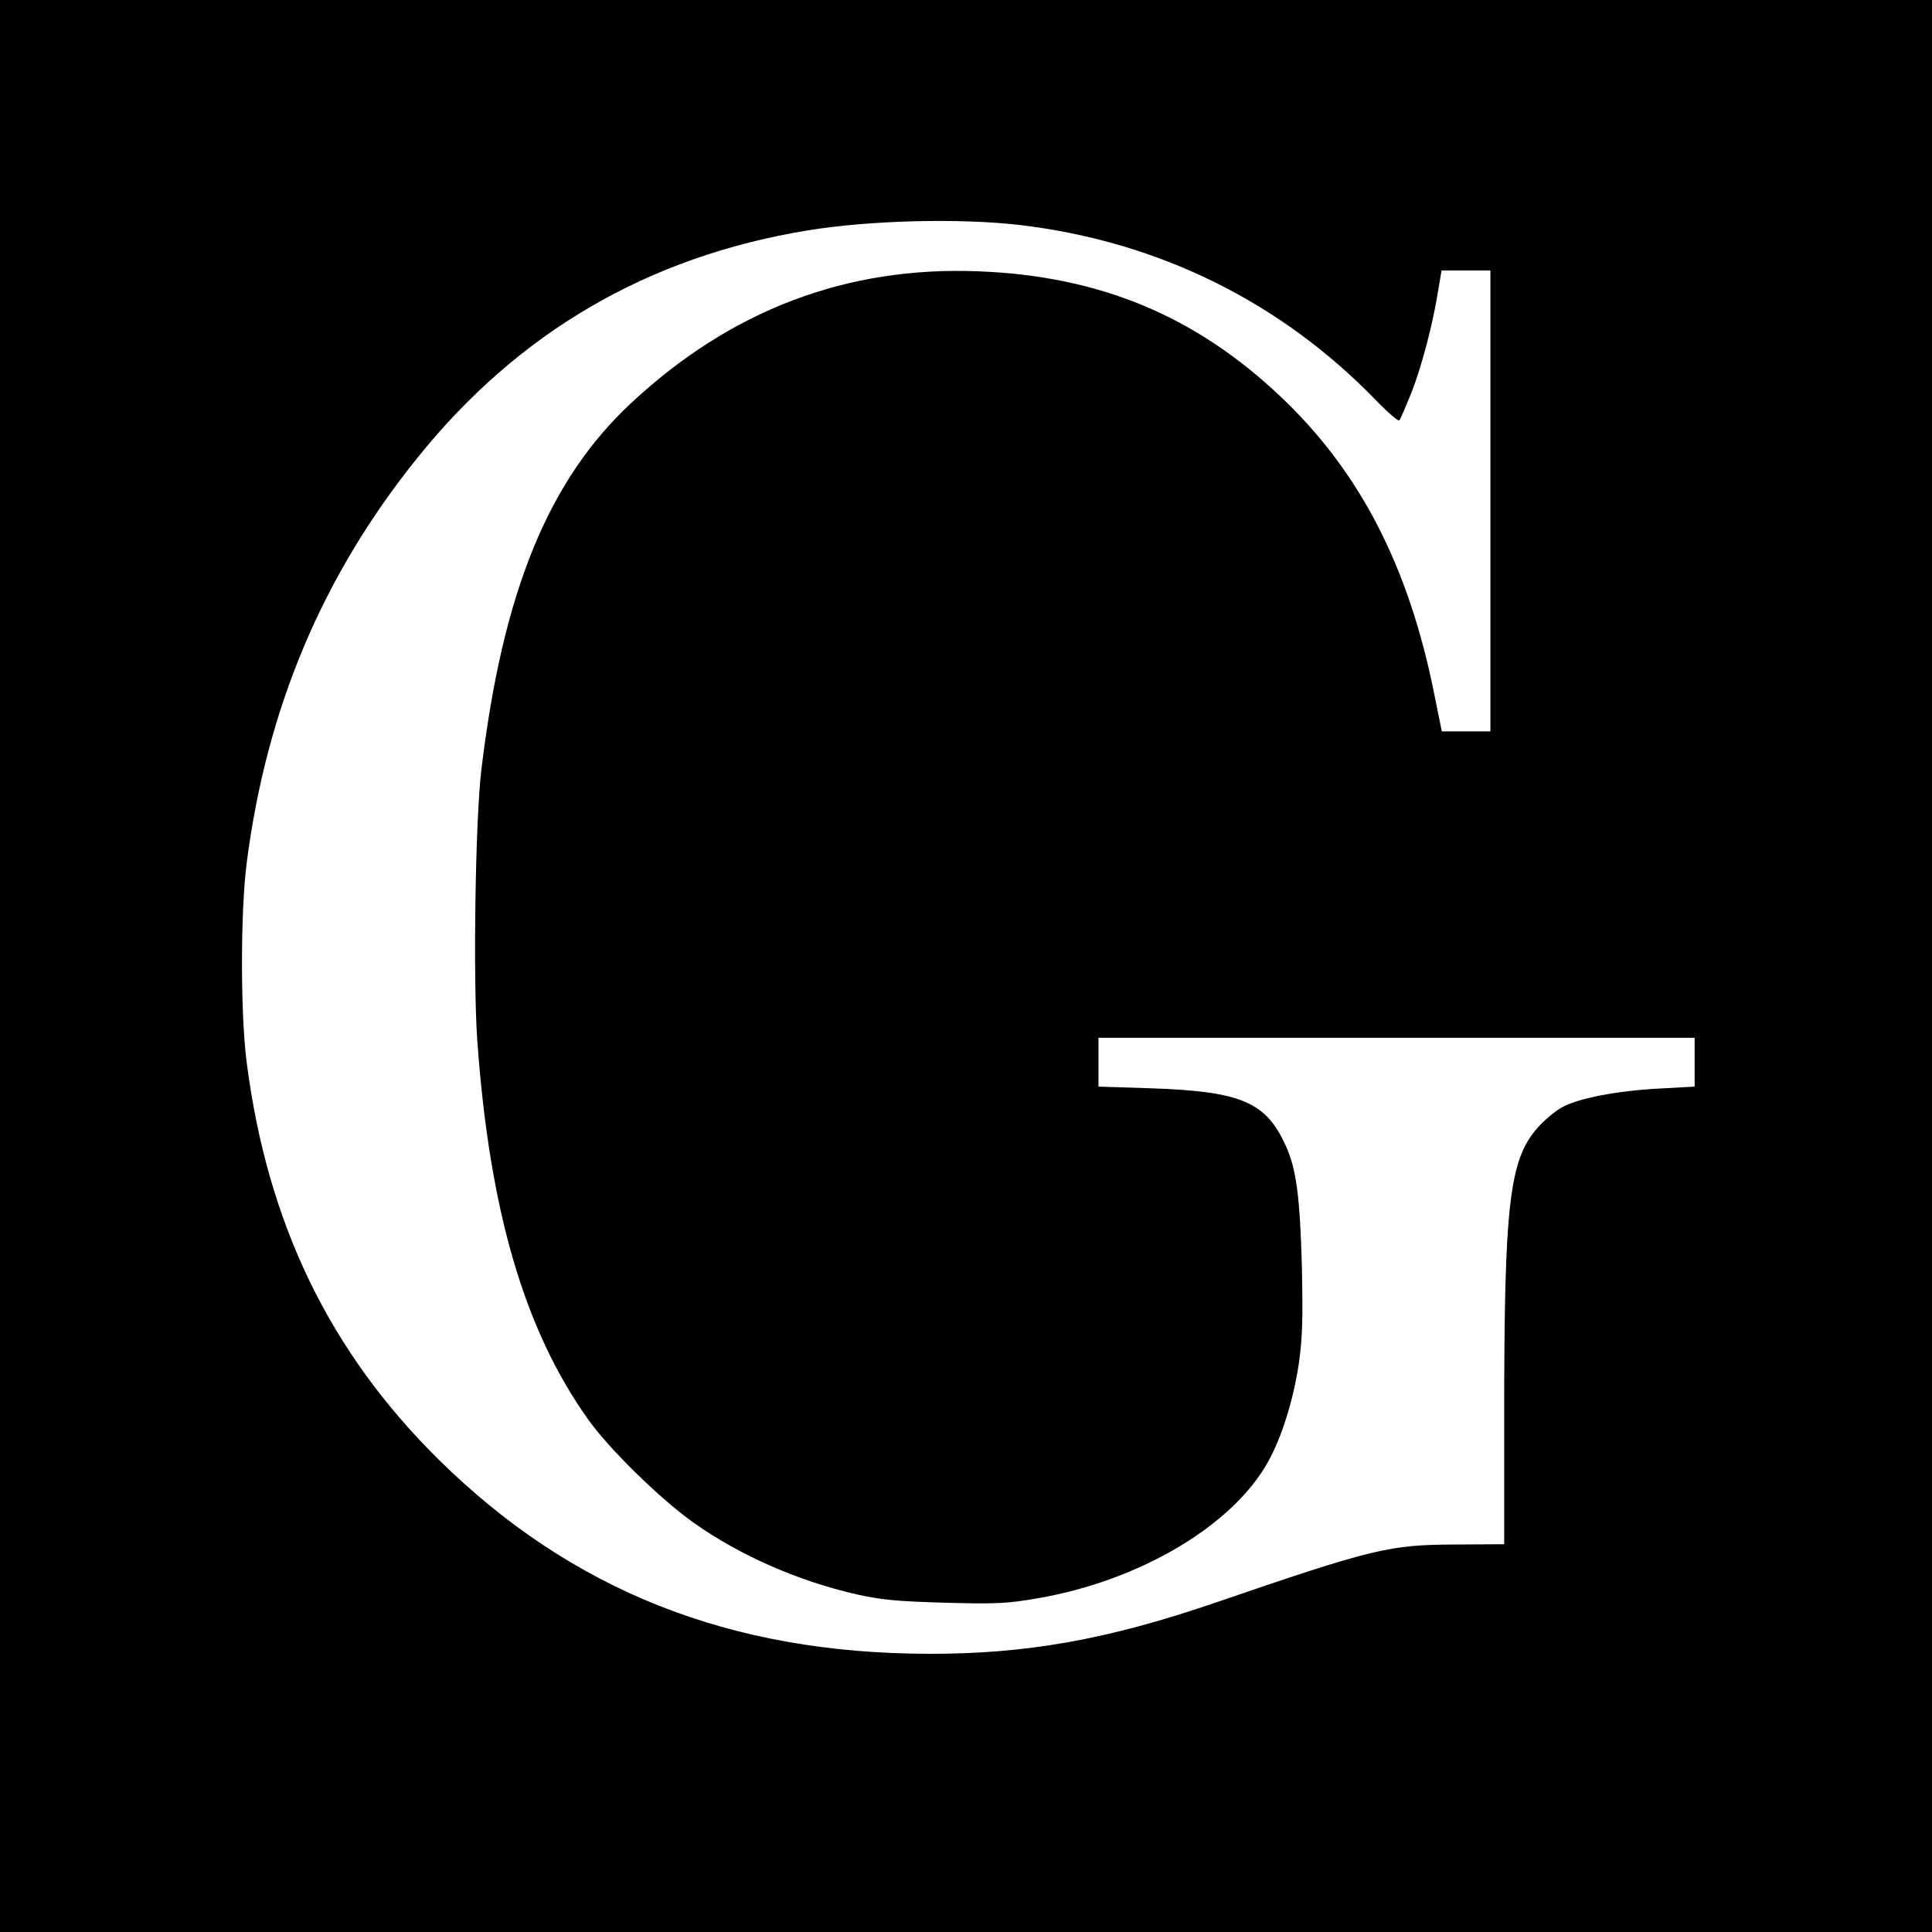 <?xml version="1.0" standalone="no"?>
<!DOCTYPE svg PUBLIC "-//W3C//DTD SVG 20010904//EN"
 "http://www.w3.org/TR/2001/REC-SVG-20010904/DTD/svg10.dtd">
<svg version="1.0" xmlns="http://www.w3.org/2000/svg"
 width="700pt" height="700pt" viewBox="0 0 700 700"
 preserveAspectRatio="xMidYMid meet">
<g transform="translate(0,700) scale(0.1,-0.1)"
fill="#000000" stroke="none">
<path d="M0 3500 l0 -3500 3500 0 3500 0 0 3500 0 3500 -3500 0 -3500 0 0
-3500z m3693 2685 c502 -59 948 -278 1296 -639 41 -42 77 -73 81 -69 4 4 23
49 43 98 39 100 78 249 97 368 l13 77 88 0 89 0 0 -835 0 -835 -88 0 -88 0
-27 133 c-92 463 -269 807 -556 1079 -310 294 -657 438 -1096 455 -478 19
-898 -141 -1259 -478 -300 -280 -465 -685 -542 -1329 -22 -184 -30 -753 -15
-976 44 -619 170 -1051 402 -1377 75 -106 262 -289 382 -374 170 -120 378
-211 592 -260 91 -20 147 -25 320 -30 184 -5 225 -3 334 16 368 63 706 262
835 494 50 89 92 224 112 357 13 94 15 159 11 350 -7 254 -20 357 -60 442 -71
156 -162 194 -489 205 l-188 6 0 89 0 88 1080 0 1080 0 0 -89 0 -88 -127 -7
c-157 -8 -299 -36 -357 -70 -24 -14 -62 -46 -85 -72 -102 -116 -121 -274 -121
-1034 l0 -475 -173 -1 c-244 -1 -297 -13 -880 -213 -387 -132 -681 -184 -1032
-183 -720 1 -1294 229 -1775 703 -396 391 -621 856 -696 1438 -23 173 -23 550
0 726 72 558 274 1039 619 1467 365 454 834 728 1412 823 226 37 551 45 768
20z"/>
</g>
</svg>

